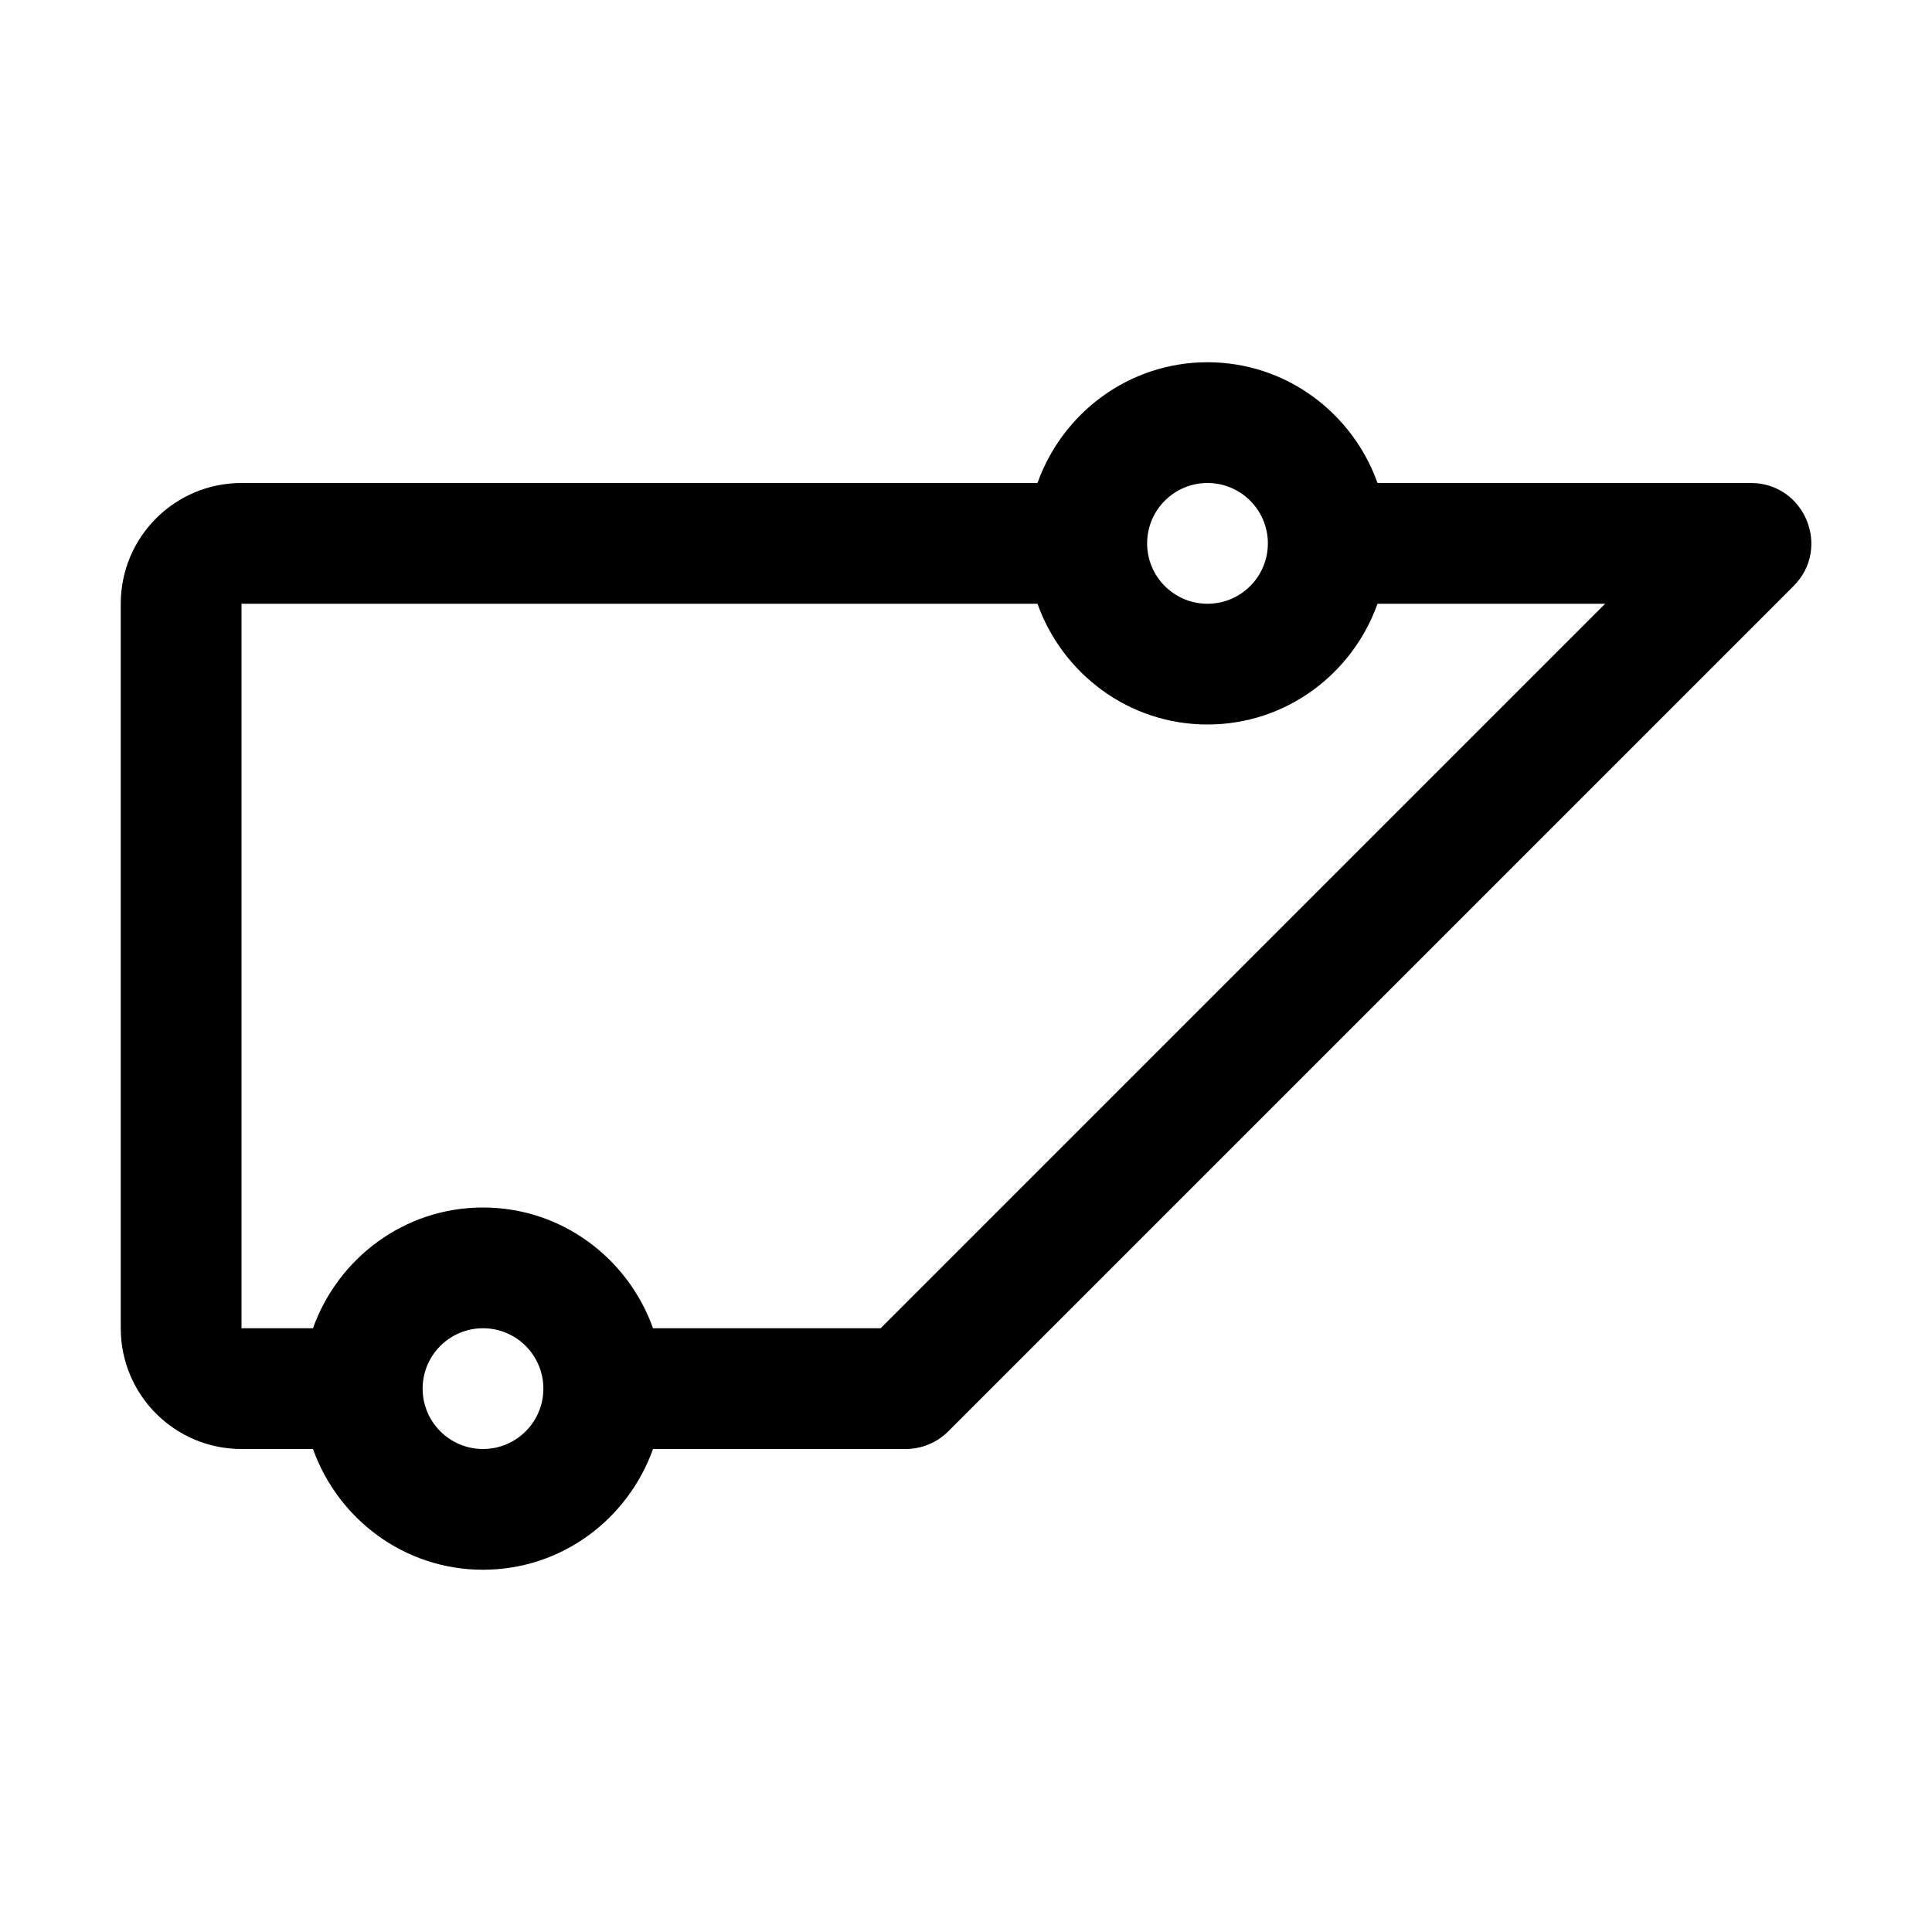 <?xml version="1.0" encoding="UTF-8"?>
<svg id="icon" xmlns="http://www.w3.org/2000/svg" width="32" height="32" viewBox="0 0 32 32">
  <defs>
    <style>
      .cls-1 {
        fill: none;
      }
    </style>
  </defs>
  <path d="M29,8h-6.184c-.414-1.161-1.514-2-2.816-2s-2.402.839-2.816,2H4c-1.105,0-2,.895-2,2v12c0,1.105.895,2,2,2h1.184c.414,1.161,1.514,2,2.816,2s2.402-.839,2.816-2h4.184c.265,0,.52-.105.707-.293l14-14c.63-.63.184-1.707-.707-1.707ZM20,8c.552,0,1,.448,1,1s-.448,1-1,1-1-.448-1-1,.448-1,1-1ZM8,24c-.552,0-1-.448-1-1s.448-1,1-1,1,.448,1,1-.448,1-1,1ZM14.586,22h-3.77c-.414-1.161-1.514-2-2.816-2s-2.402.839-2.816,2h-1.184v-12h13.184c.414,1.161,1.514,2,2.816,2s2.402-.839,2.816-2h3.77s-12,12-12,12Z"/>
  <rect id="_Transparent_Rectangle_" data-name="&amp;lt;Transparent Rectangle&amp;gt;" class="cls-1" width="32" height="32"/>
</svg>